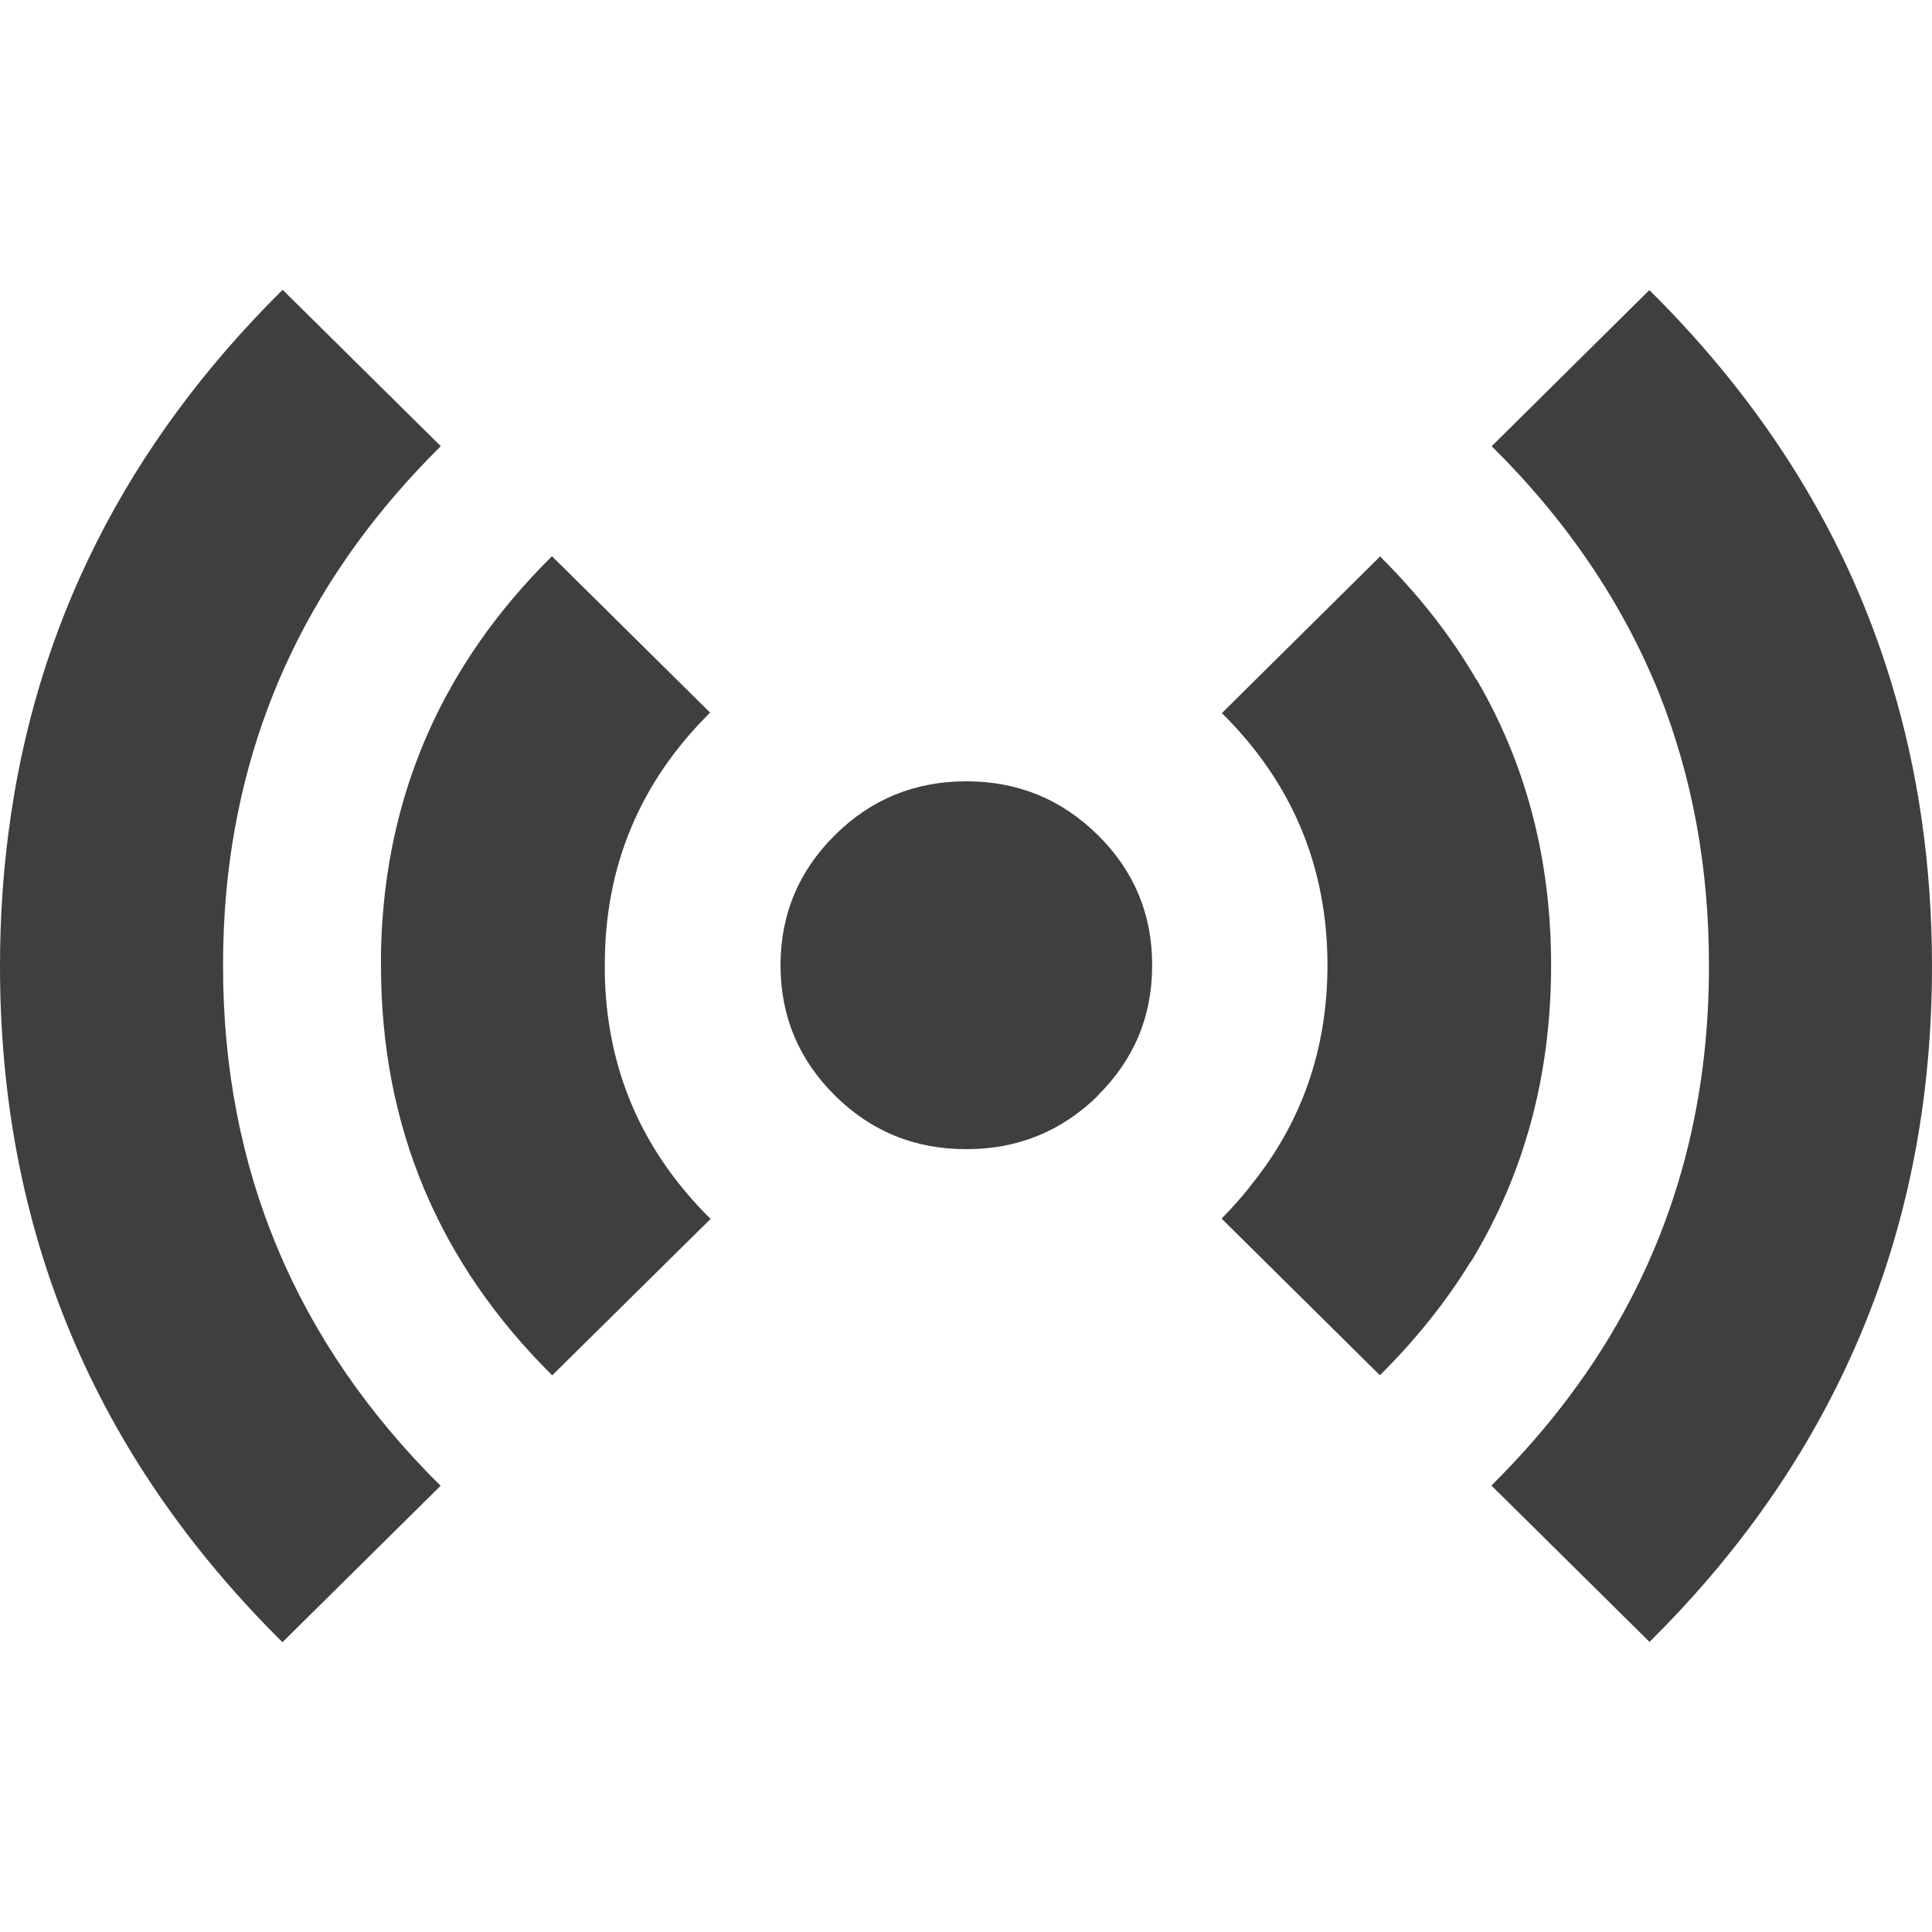<?xml version="1.0" encoding="UTF-8"?>
<svg  viewBox="0 0 20 20" version="1.1" xmlns="http://www.w3.org/2000/svg" xmlns:xlink="http://www.w3.org/1999/xlink">
    <!-- Generator: Sketch 61.2 (89653) - https://sketch.com -->
    <title>Dark / 20 / sensor@svg</title>
    <desc>Created with Sketch.</desc>
    <g id="Dark-/-20-/-sensor" stroke="none" stroke-width="1" fill="none" fill-rule="evenodd">
        <path d="M2.926,3 L4.563,4.619 C3.248,5.919 2.508,7.455 2.343,9.227 C2.32,9.479 2.309,9.737 2.309,10 C2.309,12.099 3.059,13.891 4.558,15.378 L4.561,15.381 L2.924,17 L2.921,16.997 C0.972,15.065 -0.001,12.733 1.2157398e-06,10 C0,9.532 0.029,9.076 0.086,8.632 C0.361,6.478 1.308,4.601 2.926,3 Z M17.074,3.003 C18.286,4.203 19.121,5.557 19.579,7.067 C19.859,7.986 19.999,8.963 20,9.997 L20,10 C20,11.512 19.701,12.901 19.103,14.167 C18.622,15.191 17.947,16.134 17.076,16.997 L15.439,15.378 C16.037,14.786 16.516,14.147 16.875,13.459 C17.42,12.417 17.692,11.264 17.691,10 L17.691,9.997 C17.692,8.988 17.521,8.049 17.176,7.18 C16.799,6.244 16.221,5.39 15.442,4.619 L17.074,3.003 Z M5.714,5.758 L7.351,7.377 C6.622,8.099 6.259,8.971 6.261,9.992 L6.261,10 C6.26,10.114 6.264,10.226 6.274,10.336 L6.274,10.339 C6.346,11.214 6.705,11.972 7.351,12.613 C7.353,12.614 7.354,12.616 7.356,12.618 L5.717,14.237 L5.714,14.235 C4.535,13.066 3.945,11.654 3.944,10 L3.944,9.992 C3.943,9.919 3.944,9.847 3.946,9.775 C3.996,8.213 4.586,6.874 5.714,5.758 Z M14.289,5.758 C14.292,5.763 14.296,5.768 14.299,5.773 C14.693,6.166 15.021,6.585 15.282,7.033 L15.285,7.033 C15.8,7.913 16.057,8.9 16.057,9.992 L16.057,9.997 C16.056,11.132 15.78,12.153 15.228,13.06 L15.225,13.06 C14.97,13.475 14.657,13.867 14.286,14.235 L14.286,14.232 L14.283,14.235 L12.646,12.615 C12.753,12.506 12.851,12.395 12.942,12.282 L12.942,12.279 C13.474,11.627 13.74,10.866 13.742,9.997 L13.742,9.992 C13.741,8.972 13.377,8.102 12.649,7.382 L14.289,5.758 Z M10.003,8.088 C10.535,8.088 10.989,8.273 11.365,8.645 L11.368,8.647 C11.741,9.018 11.928,9.467 11.927,9.992 L11.927,9.997 C11.927,10.522 11.739,10.969 11.365,11.34 C11.364,11.341 11.363,11.343 11.363,11.345 C10.987,11.713 10.533,11.897 10.003,11.896 C9.472,11.897 9.019,11.712 8.645,11.343 L8.643,11.34 C8.269,10.97 8.082,10.523 8.08,10 L8.08,9.992 C8.08,9.468 8.266,9.021 8.638,8.65 C8.639,8.648 8.641,8.646 8.643,8.645 C9.018,8.273 9.471,8.088 10.003,8.088 Z" id="Path-2" fill="#3F3F3F"></path>
    </g>
</svg>